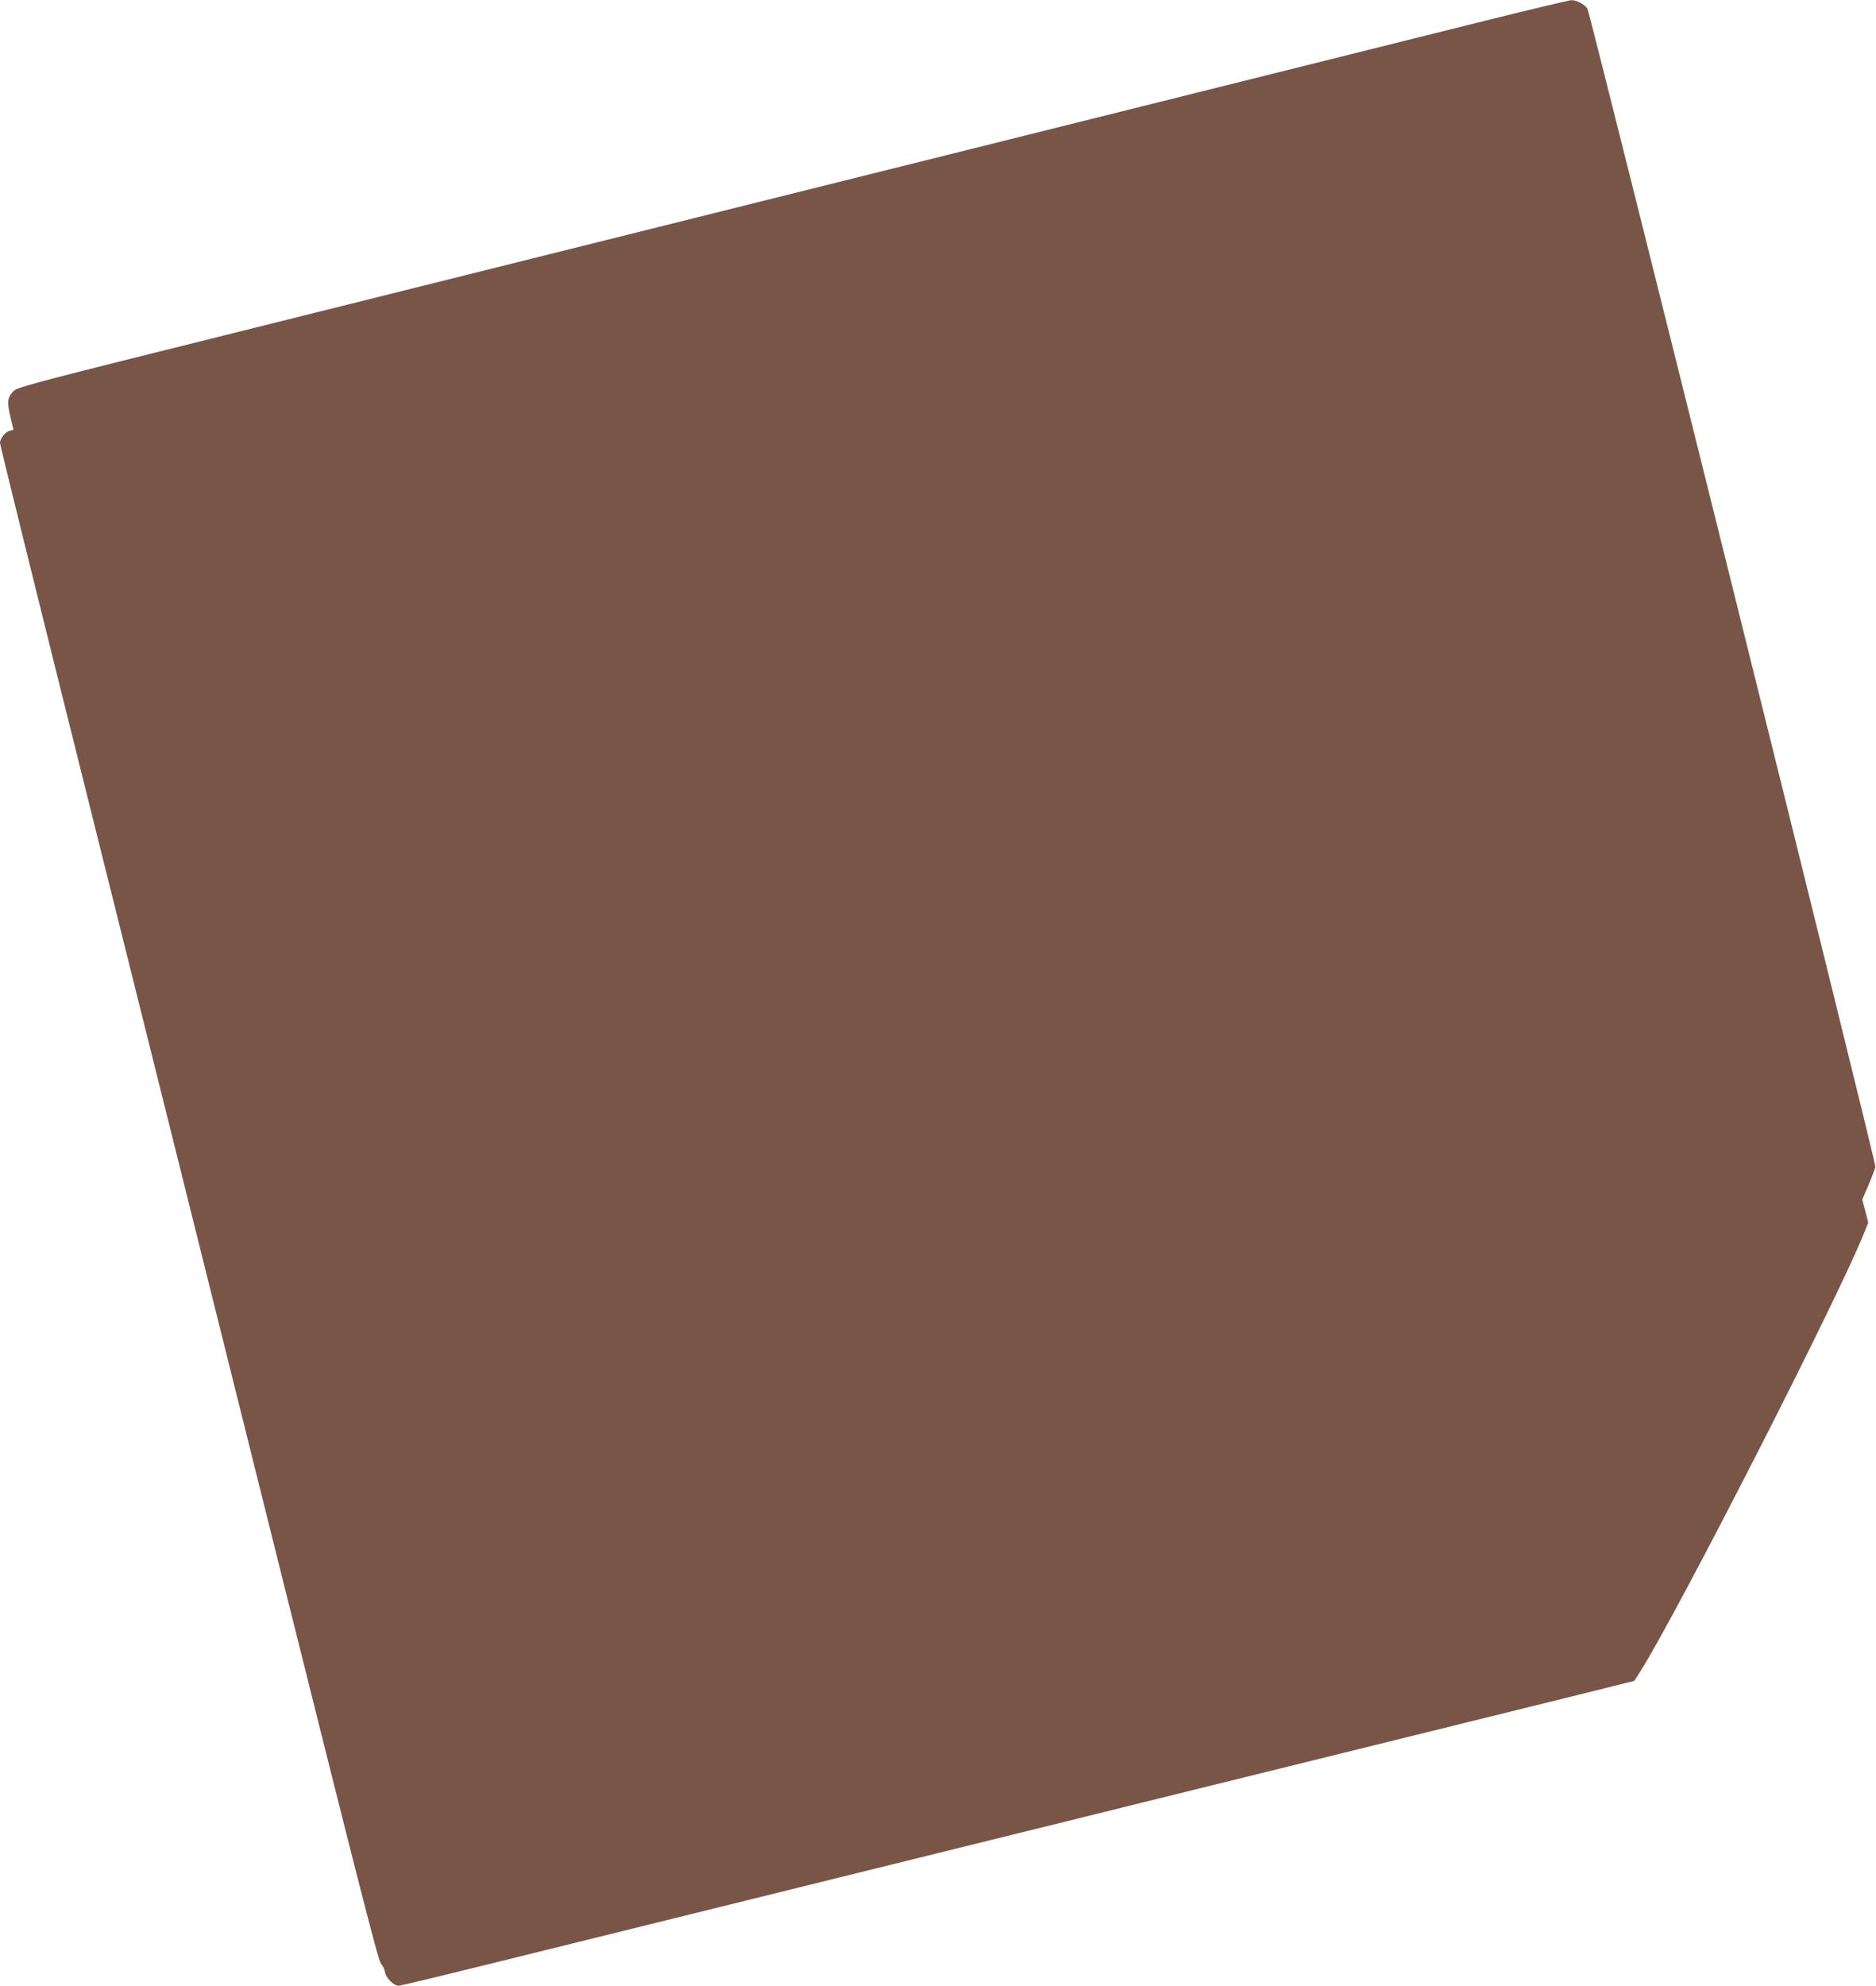 <?xml version="1.0" standalone="no"?>
<!DOCTYPE svg PUBLIC "-//W3C//DTD SVG 20010904//EN"
 "http://www.w3.org/TR/2001/REC-SVG-20010904/DTD/svg10.dtd">
<svg version="1.0" xmlns="http://www.w3.org/2000/svg"
 width="1210pt" height="1280pt" viewBox="0 0 1210 1280"
 preserveAspectRatio="xMidYMid meet">
<g transform="translate(0,1280) scale(0.1,-0.1)"
fill="#795548" stroke="none">
<path d="M9525 12653 c-632 -158 -5673 -1415 -7975 -1989 -1310 -326 -1437
-359 -1462 -384 -40 -40 -44 -72 -21 -167 l20 -83 -23 -6 c-31 -8 -64 -50 -64
-80 0 -12 267 -1093 594 -2401 327 -1308 874 -3502 1217 -4876 487 -1950 628
-2503 645 -2523 12 -13 25 -40 28 -59 7 -37 56 -85 86 -85 17 0 257 58 1315
320 270 67 652 161 850 210 198 49 590 146 870 215 281 69 663 164 850 210
187 46 597 147 910 225 314 78 669 165 790 195 195 48 995 246 2033 502 l353
88 39 61 c243 385 1273 2401 1441 2821 l29 72 -19 74 -20 74 40 93 c22 51 42
105 45 119 5 25 -1837 7425 -1857 7464 -15 27 -70 57 -104 56 -16 -1 -291 -66
-610 -146z"/>
</g>
</svg>

